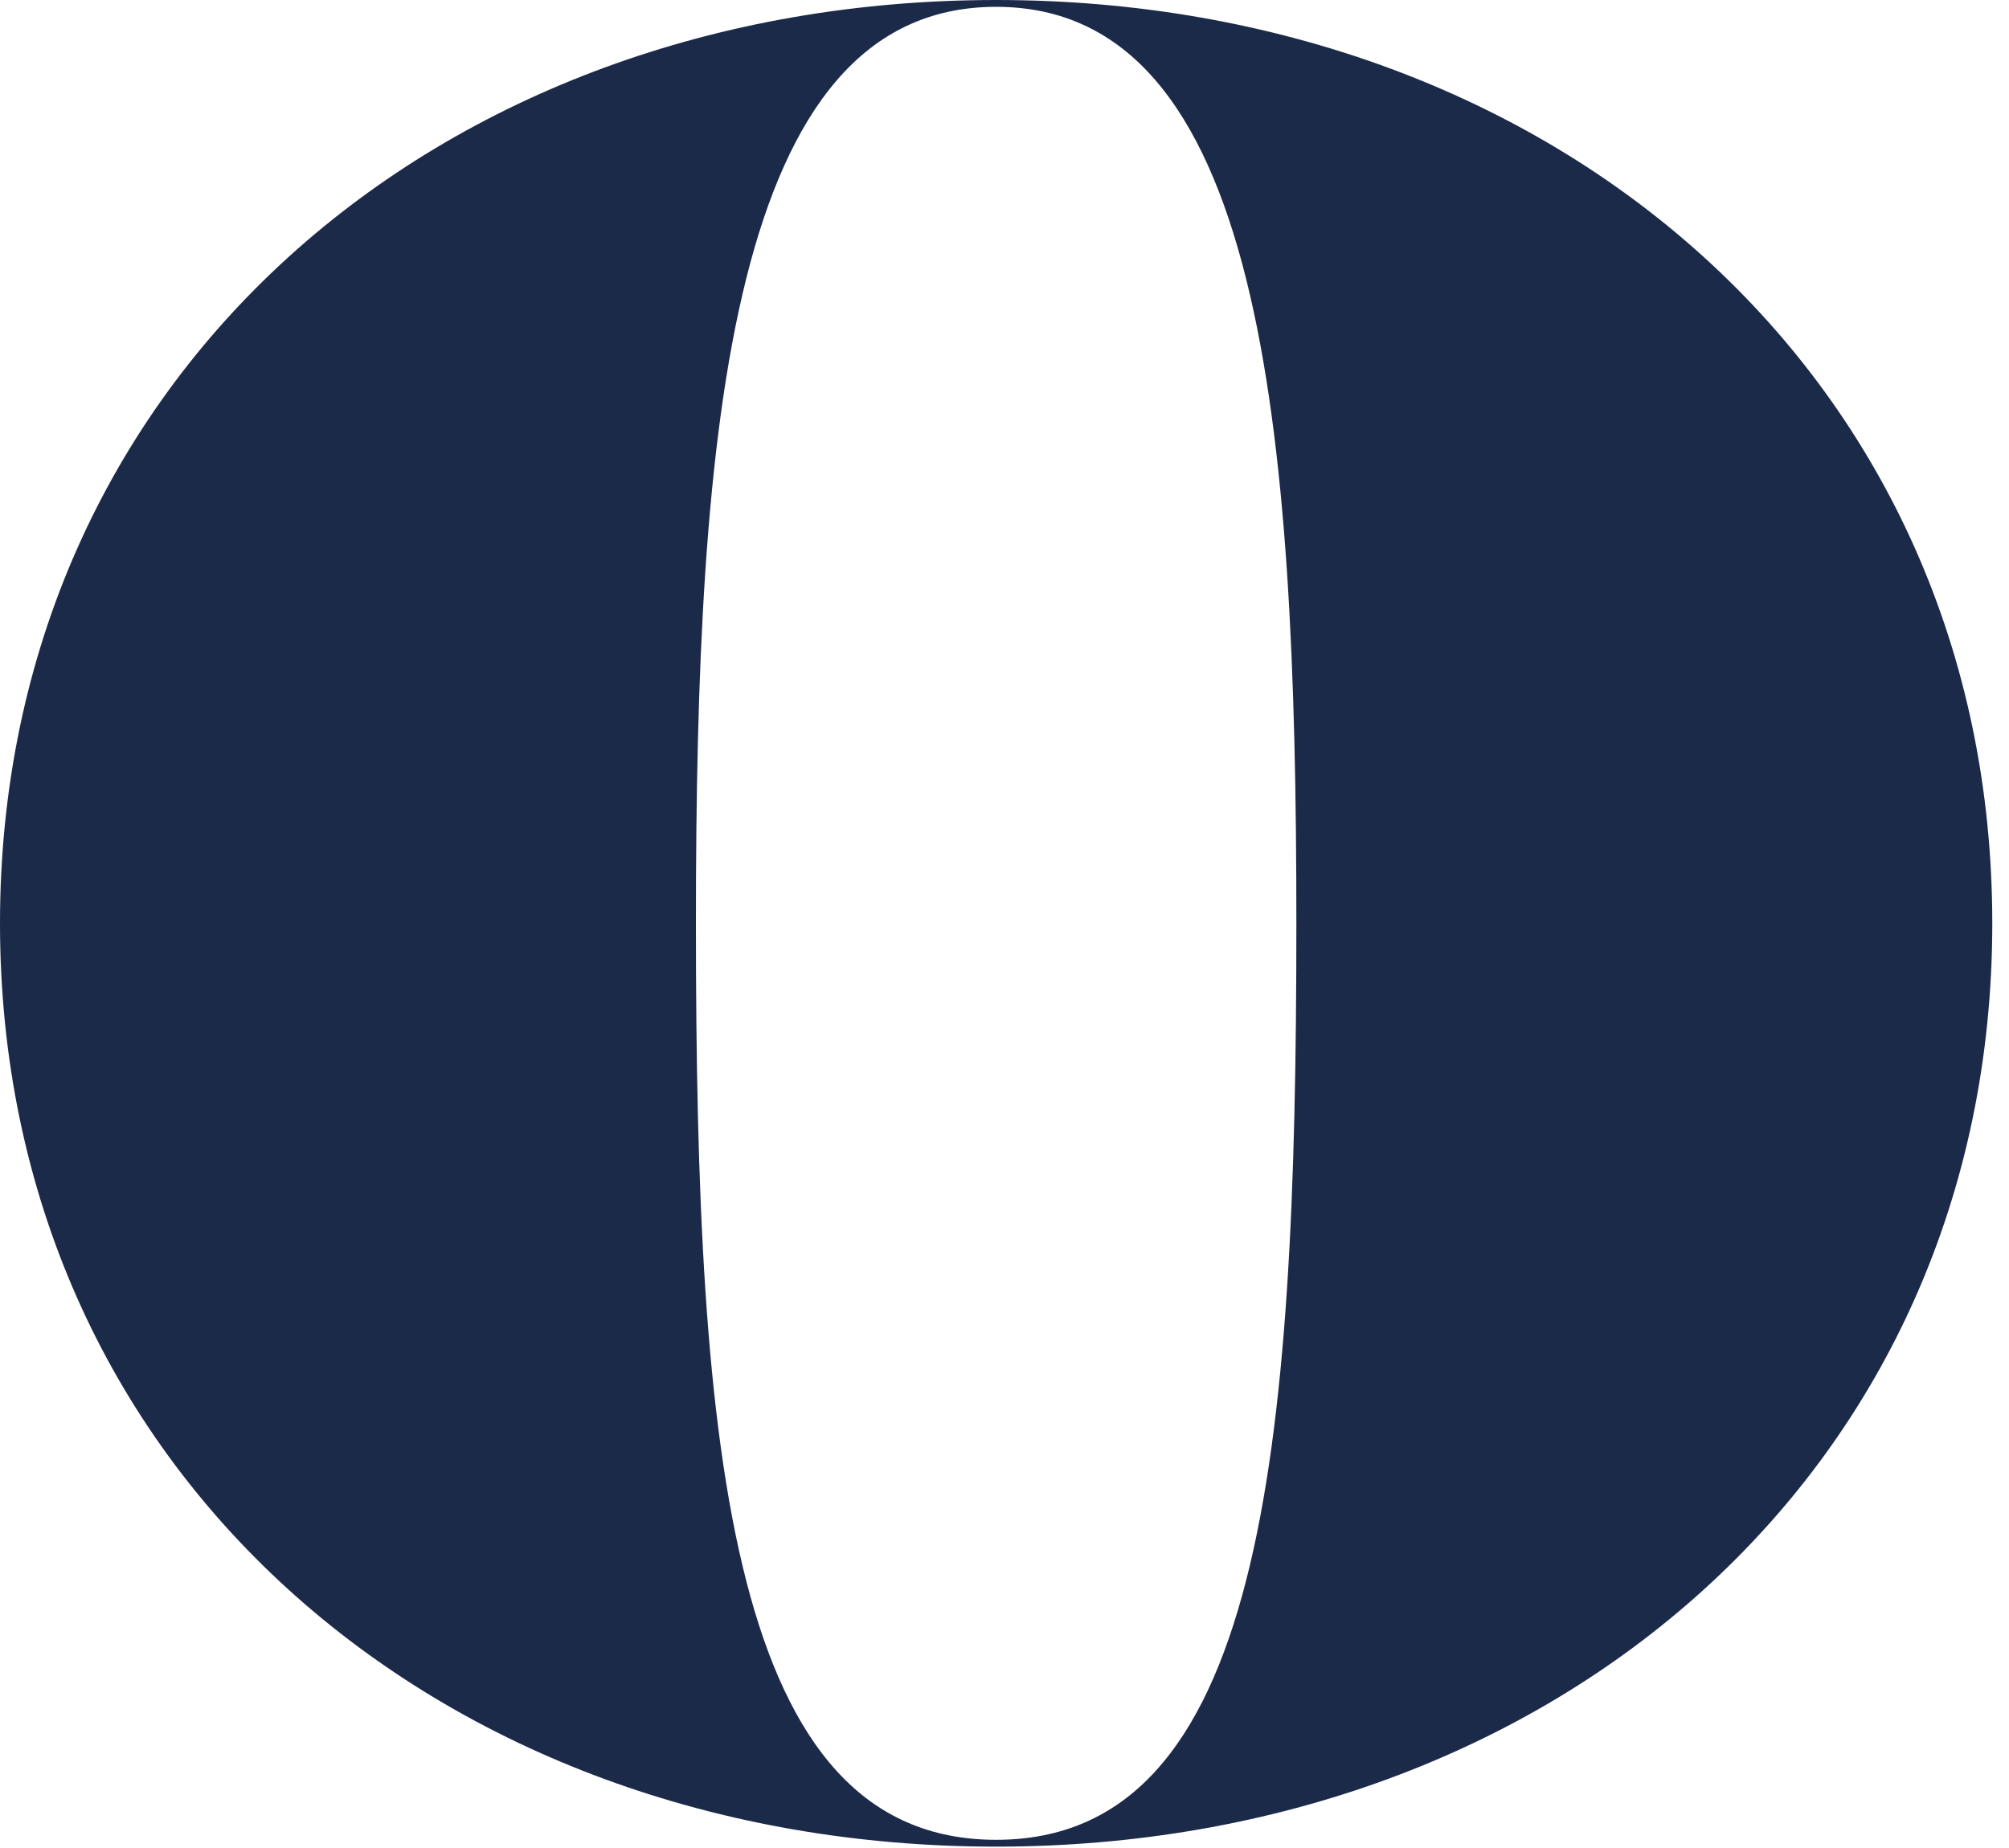 <?xml version="1.0" encoding="utf-8"?>
<svg xmlns="http://www.w3.org/2000/svg" fill="none" height="100%" overflow="visible" preserveAspectRatio="none" style="display: block;" viewBox="0 0 25 23" width="100%">
<path d="M0 11.491C0 4.707 5.434 0 12.396 0C19.358 0 24.792 4.707 24.792 11.491C24.792 18.276 19.358 22.983 12.396 22.983C5.434 22.983 0 18.276 0 11.491ZM16.132 11.491C16.132 5.3 15.707 0.085 12.396 0.085C9.085 0.085 8.66 5.3 8.66 11.491C8.66 18.106 9.085 22.898 12.396 22.898C15.707 22.898 16.132 18.106 16.132 11.491Z" fill="#1C2A4A" id="Vector"/>
</svg>